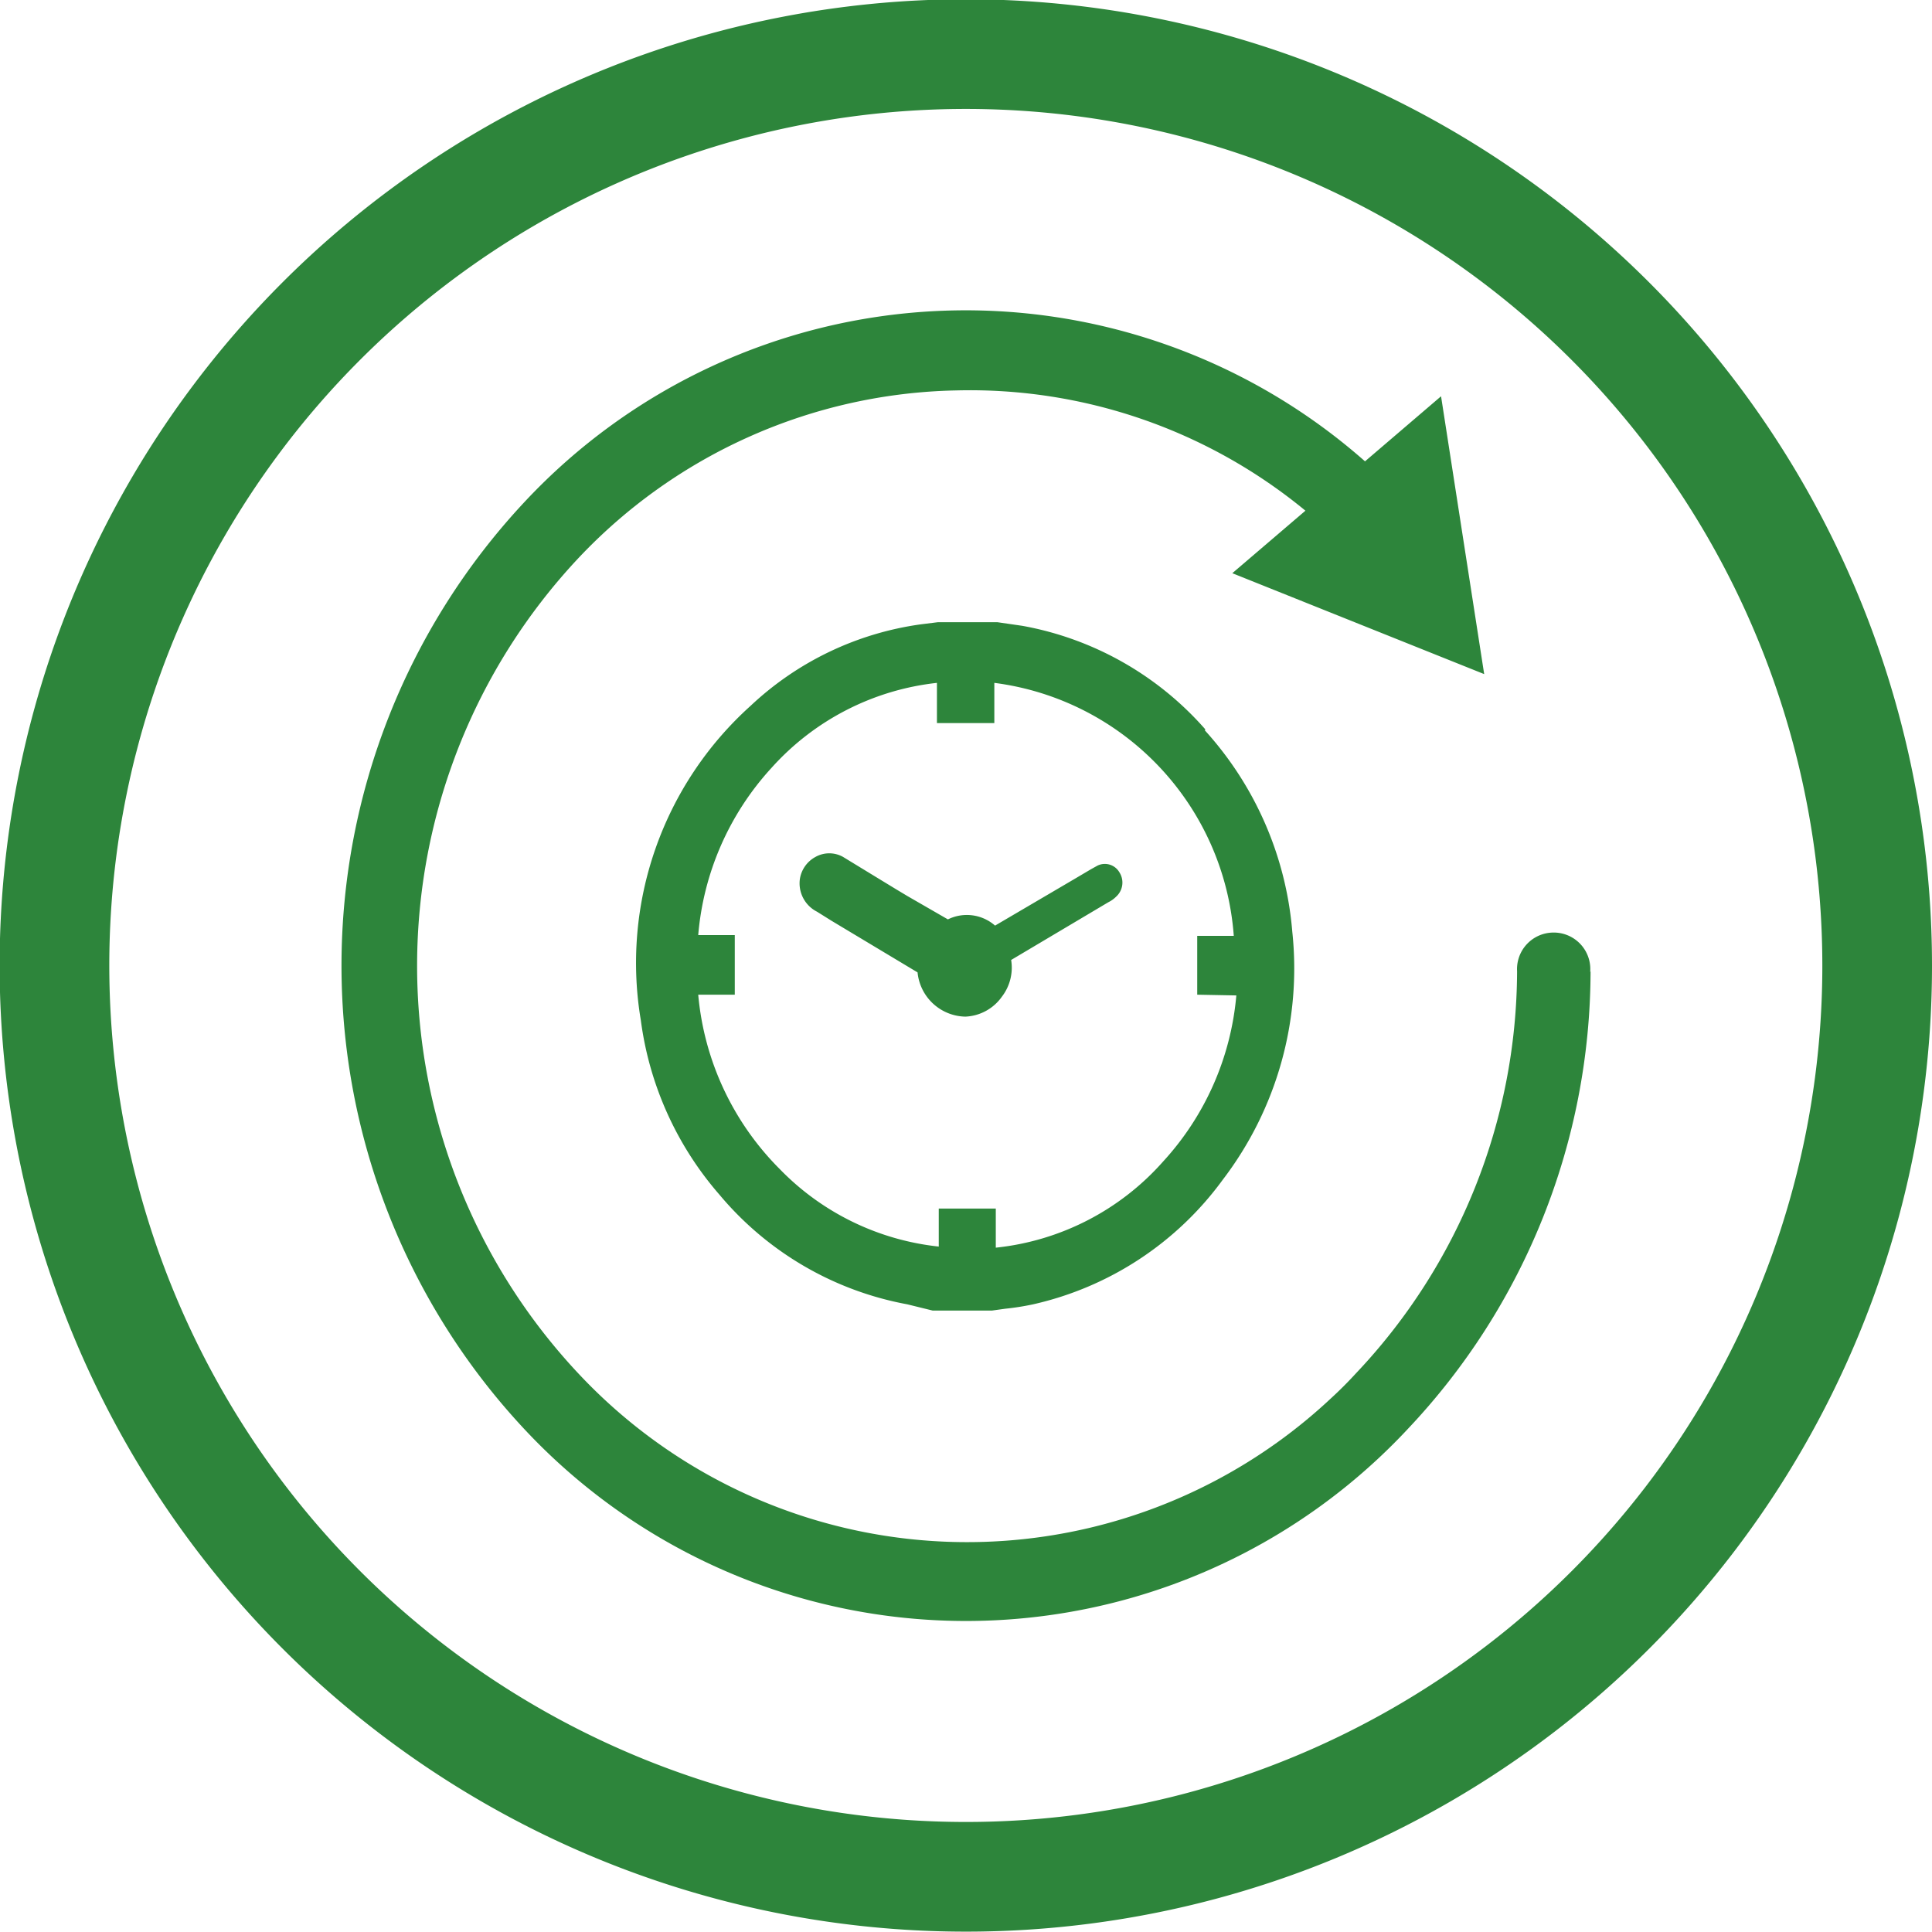 <svg id="Ebene_1" data-name="Ebene 1" xmlns="http://www.w3.org/2000/svg" viewBox="0 0 52.85 52.85"><defs><style>.cls-1,.cls-3{fill:none;}.cls-1{stroke:#2d853b;stroke-width:3px;}.cls-2{fill:#2d853b;}</style></defs><g id="Gruppe_380" data-name="Gruppe 380"><g id="Gruppe_378" data-name="Gruppe 378"><path id="Pfad_493" data-name="Pfad 493" class="cls-1" d="M35.6,60.66A24.92,24.92,0,0,0,60.53,35.74h0A24.93,24.93,0,1,0,35.6,60.66Z" transform="translate(-9.18 -9.32)"/></g><g id="Gruppe_379" data-name="Gruppe 379"><path id="Pfad_494" data-name="Pfad 494" class="cls-2" d="M52.69,35.89a18.27,18.27,0,0,1-5,12.52,16.53,16.53,0,0,1-24.17,0,18.57,18.57,0,0,1,0-25.35,16.51,16.51,0,0,1,23-1.12l2.08-1.78,1.18,7.6L42.89,25l2-1.71A14.43,14.43,0,0,0,35.34,20,14.59,14.59,0,0,0,25,24.59a16.3,16.3,0,0,0,0,22.3,14.56,14.56,0,0,0,20.59.68c.24-.22.46-.44.68-.68a16.07,16.07,0,0,0,4.41-11,1,1,0,0,1,1-1.06h0a1,1,0,0,1,1,1.08M42.14,29.3a9.32,9.32,0,0,1,2.39,5.5,9.52,9.52,0,0,1-1.9,6.79A8.82,8.82,0,0,1,37.44,45a7,7,0,0,1-.76.12l-.36.05h-.08l-.05,0H35l-.31,0L34,45a8.77,8.77,0,0,1-5.14-3,9.06,9.06,0,0,1-2.15-4.77,9.46,9.46,0,0,1,3-8.6,8.49,8.49,0,0,1,4.65-2.23l.48-.06.22,0h1.08l.32,0,.69.1a8.72,8.72,0,0,1,5,2.83m-.22,7.26V34.92h1A7.53,7.53,0,0,0,36.38,28V29.1H34.81V28a7.12,7.12,0,0,0-4.53,2.33,7.72,7.72,0,0,0-2,4.57h1v1.63h-1a7.72,7.72,0,0,0,2.23,4.77,7.11,7.11,0,0,0,4.35,2.12V42.38h1.56v1.07A7.09,7.09,0,0,0,41,41.09a7.71,7.71,0,0,0,2-4.54ZM39.2,33l-.18.1-.44.26L36.4,34.64a1.17,1.17,0,0,0-1.29-.17h0L34,33.83l-.3-.18-.46-.28-1-.61a.77.77,0,0,0-.75,0,.83.83,0,0,0-.43.61.87.87,0,0,0,.47.89l.4.25,2.35,1.41,0,0s0,0,0,0a1.34,1.34,0,0,0,1.31,1.21h0a1.29,1.29,0,0,0,1-.55,1.3,1.3,0,0,0,.25-1L39.5,34h0a.8.8,0,0,0,.21-.15.52.52,0,0,0,.09-.67A.46.46,0,0,0,39.2,33" transform="translate(-9.18 -9.32)"/></g><path id="Pfad_495" data-name="Pfad 495" class="cls-3" d="M9.45,61.89H61.76V9.58H9.45Z" transform="translate(-9.18 -9.32)"/></g></svg>